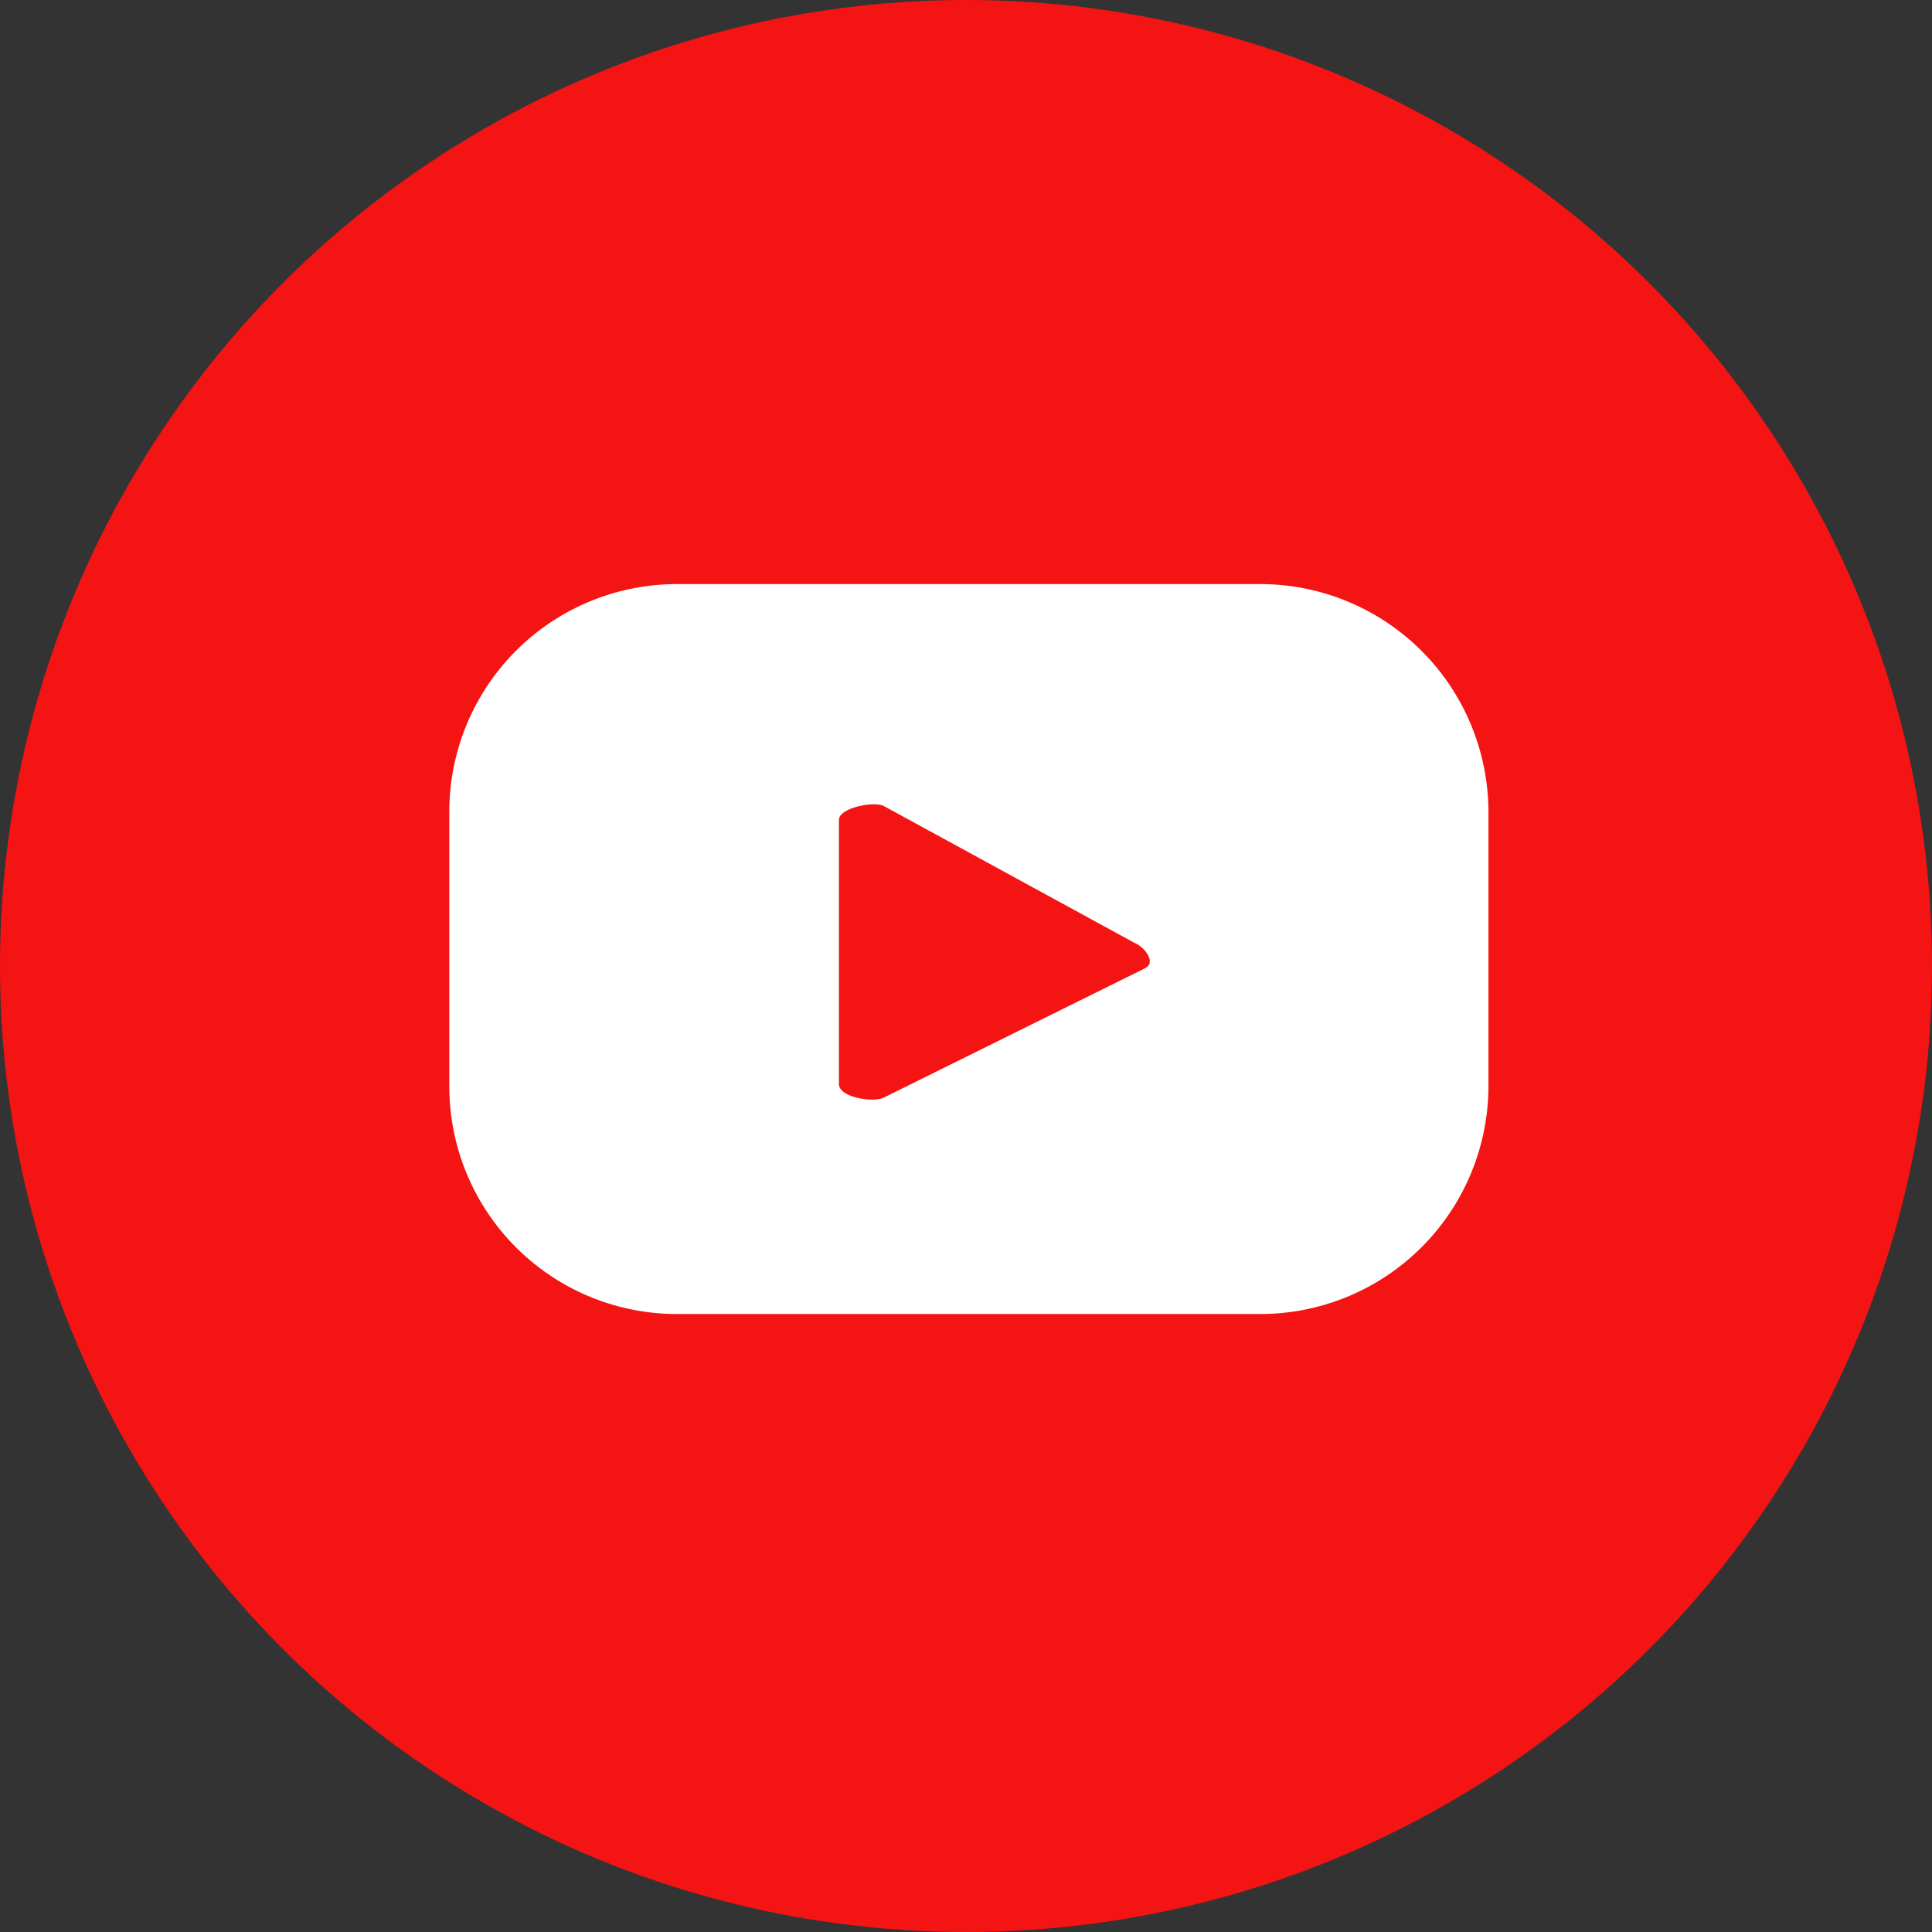 <svg xmlns="http://www.w3.org/2000/svg" width="43" height="43" viewBox="0 0 43 43">
  <rect x="0" y="0" width="43" height="43" fill="#333333" stroke="none"/>
  <g id="Group_6911" data-name="Group 6911" transform="translate(-1453 -4867)">
    <g id="Group_6909" data-name="Group 6909" transform="translate(102)">
      <g id="Group_6906" data-name="Group 6906" transform="translate(107)">
        <circle id="Ellipse_4" data-name="Ellipse 4" cx="21.5" cy="21.5" r="21.5" transform="translate(1244 4867)" fill="#f41414"/>
      </g>
    </g>
    <path id="Path_76" data-name="Path 76" d="M207.738,16.659a5.079,5.079,0,0,0-5.079-5.079H189.677a5.067,5.067,0,0,0-5.067,5.079v6.1a5.067,5.067,0,0,0,5.067,5.067h12.982a5.079,5.079,0,0,0,5.079-5.067Zm-7.63,3.465-5.826,2.884c-.225.119-1,0-1-.3V16.825c0-.261.783-.427,1.009-.3l5.565,3.038c.237.095.487.439.249.558Z" transform="translate(1278.39 4868.42)" fill="#fff"/>
  </g>
</svg>
